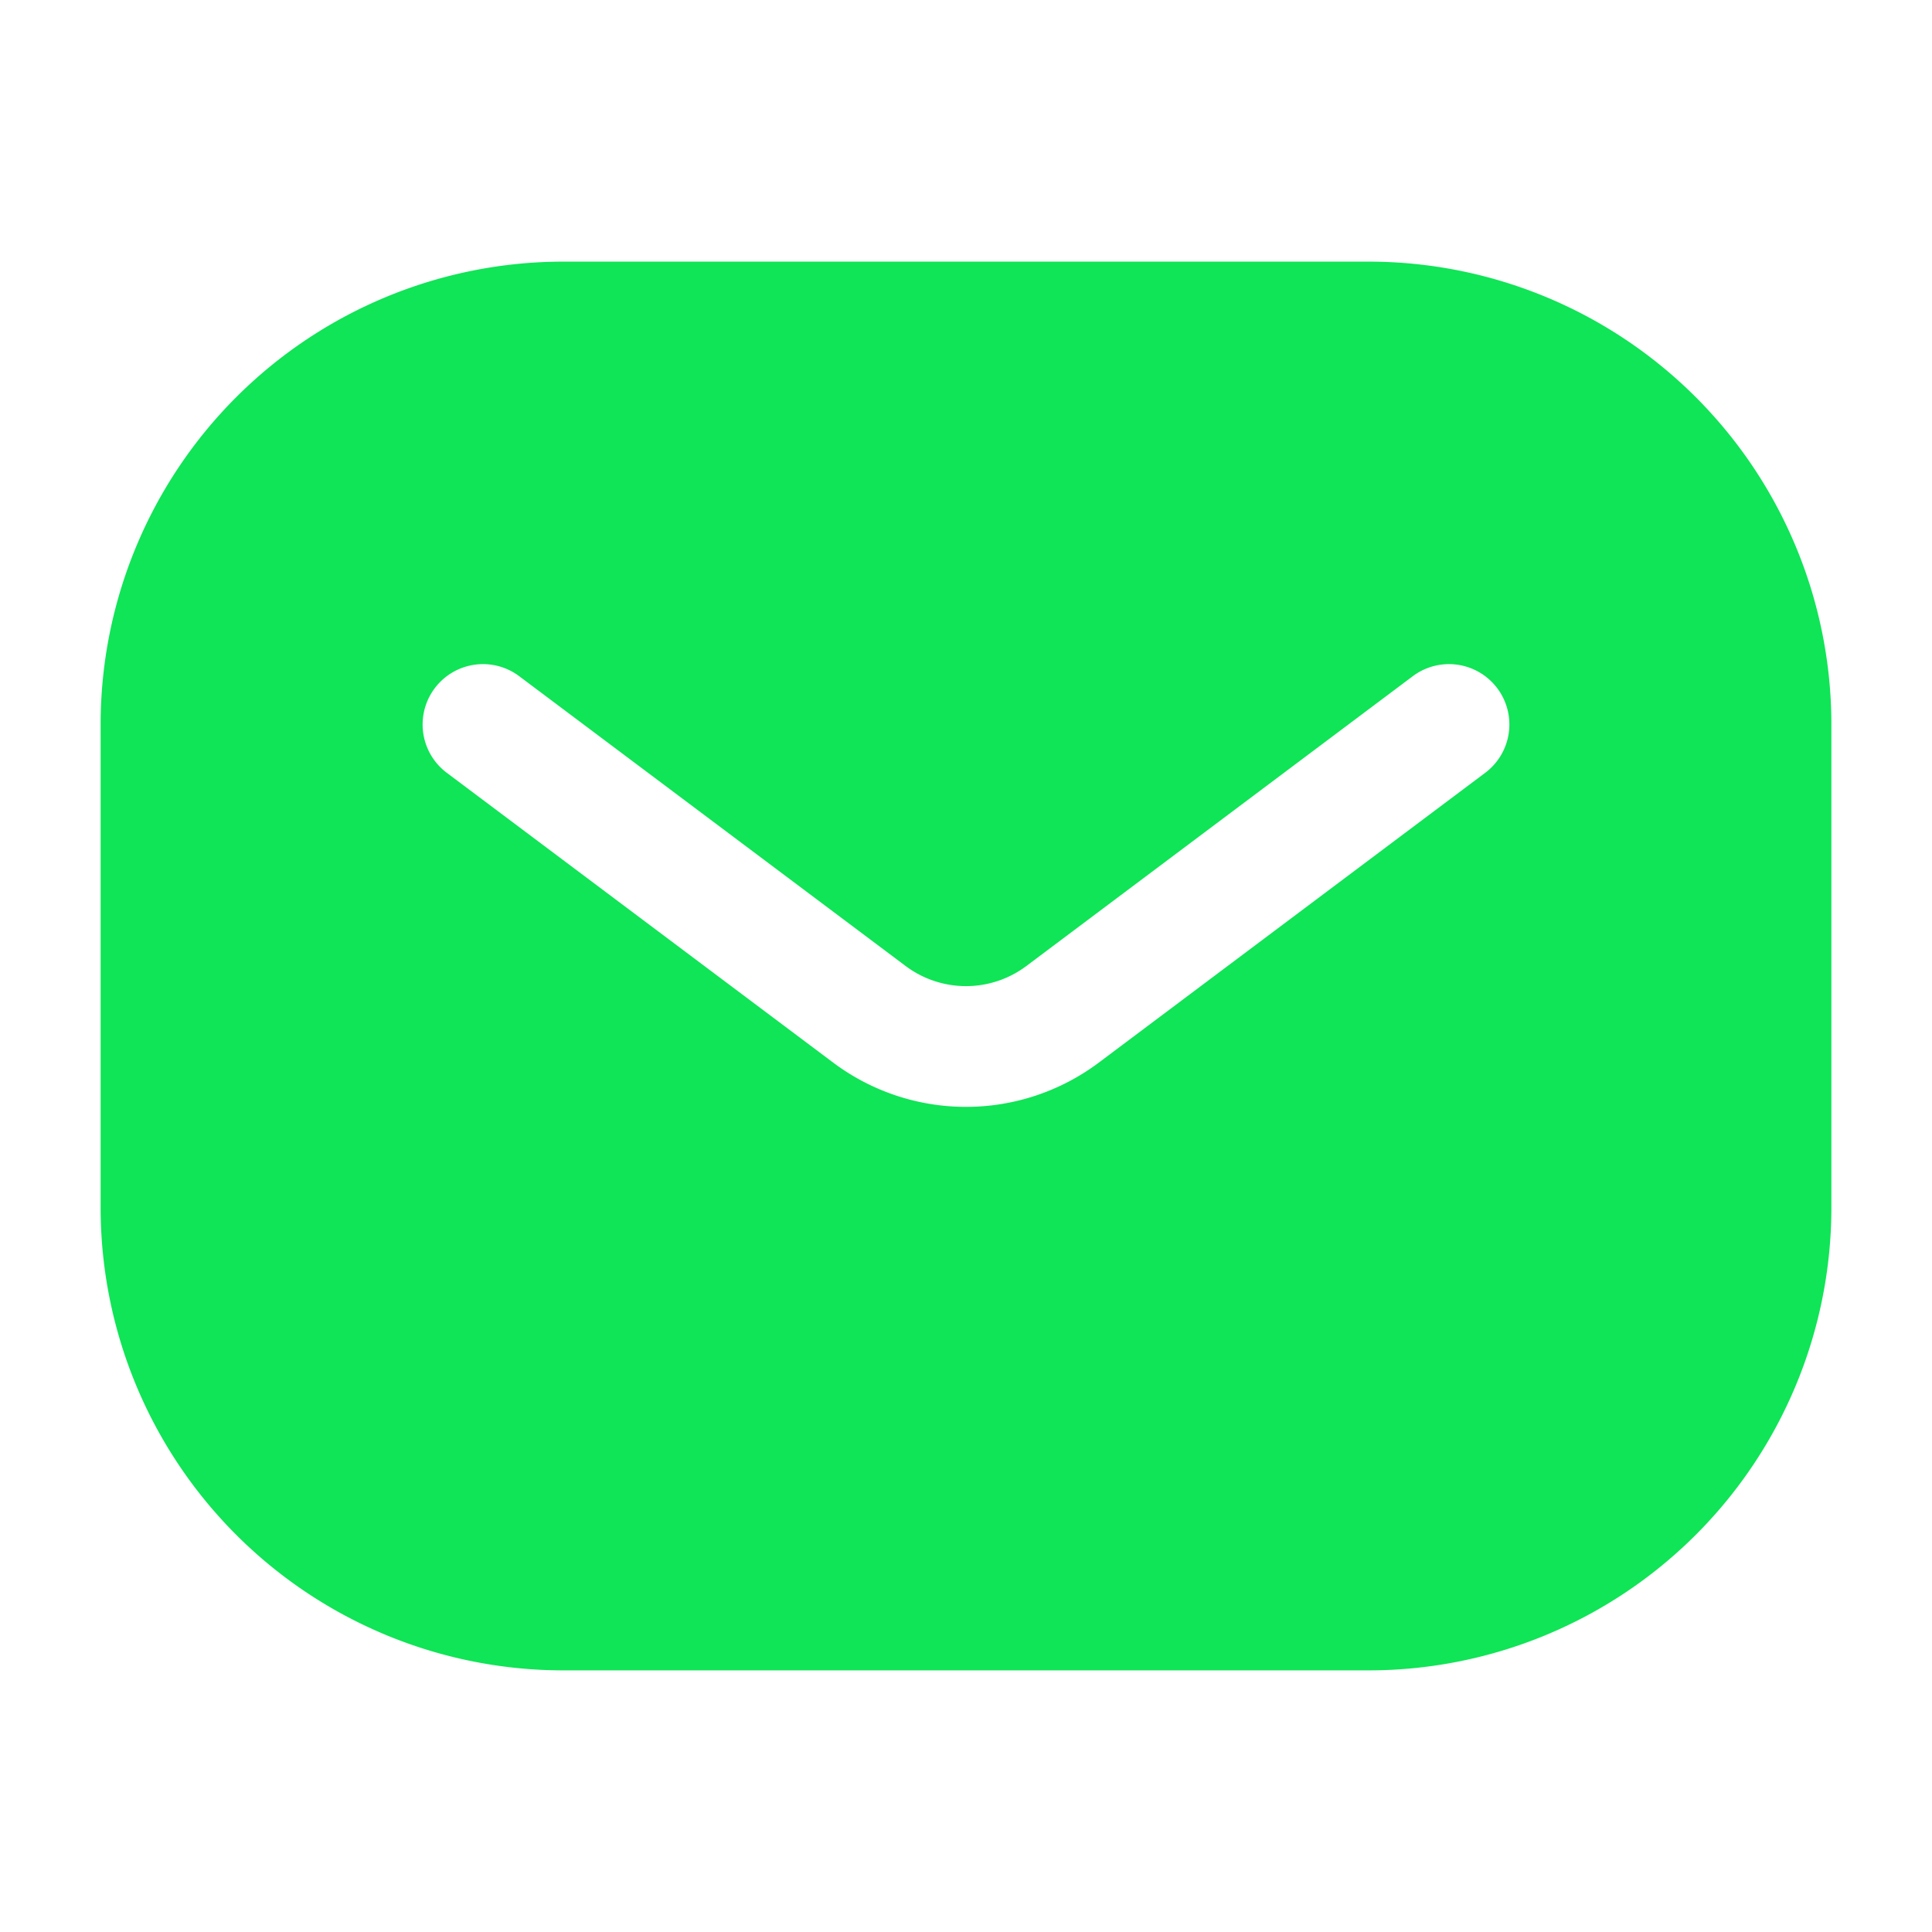 <svg xmlns="http://www.w3.org/2000/svg" fill="none" viewBox="0 0 24 24" id="svg_mail" width="100%" height="100%"><g><path fill="#0FE556" fill-rule="evenodd" d="M1.25 9A5.75 5.75 0 0 1 7 3.25h10A5.75 5.75 0 0 1 22.75 9v6A5.75 5.75 0 0 1 17 20.75H7A5.75 5.75 0 0 1 1.25 15V9Zm5.2-.6a.75.75 0 1 0-.9 1.2l4.8 3.6a2.75 2.75 0 0 0 3.3 0l4.8-3.6a.75.75 0 1 0-.9-1.2l-4.8 3.6a1.25 1.25 0 0 1-1.5 0l-4.8-3.6Z" clip-rule="evenodd"></path></g></svg>